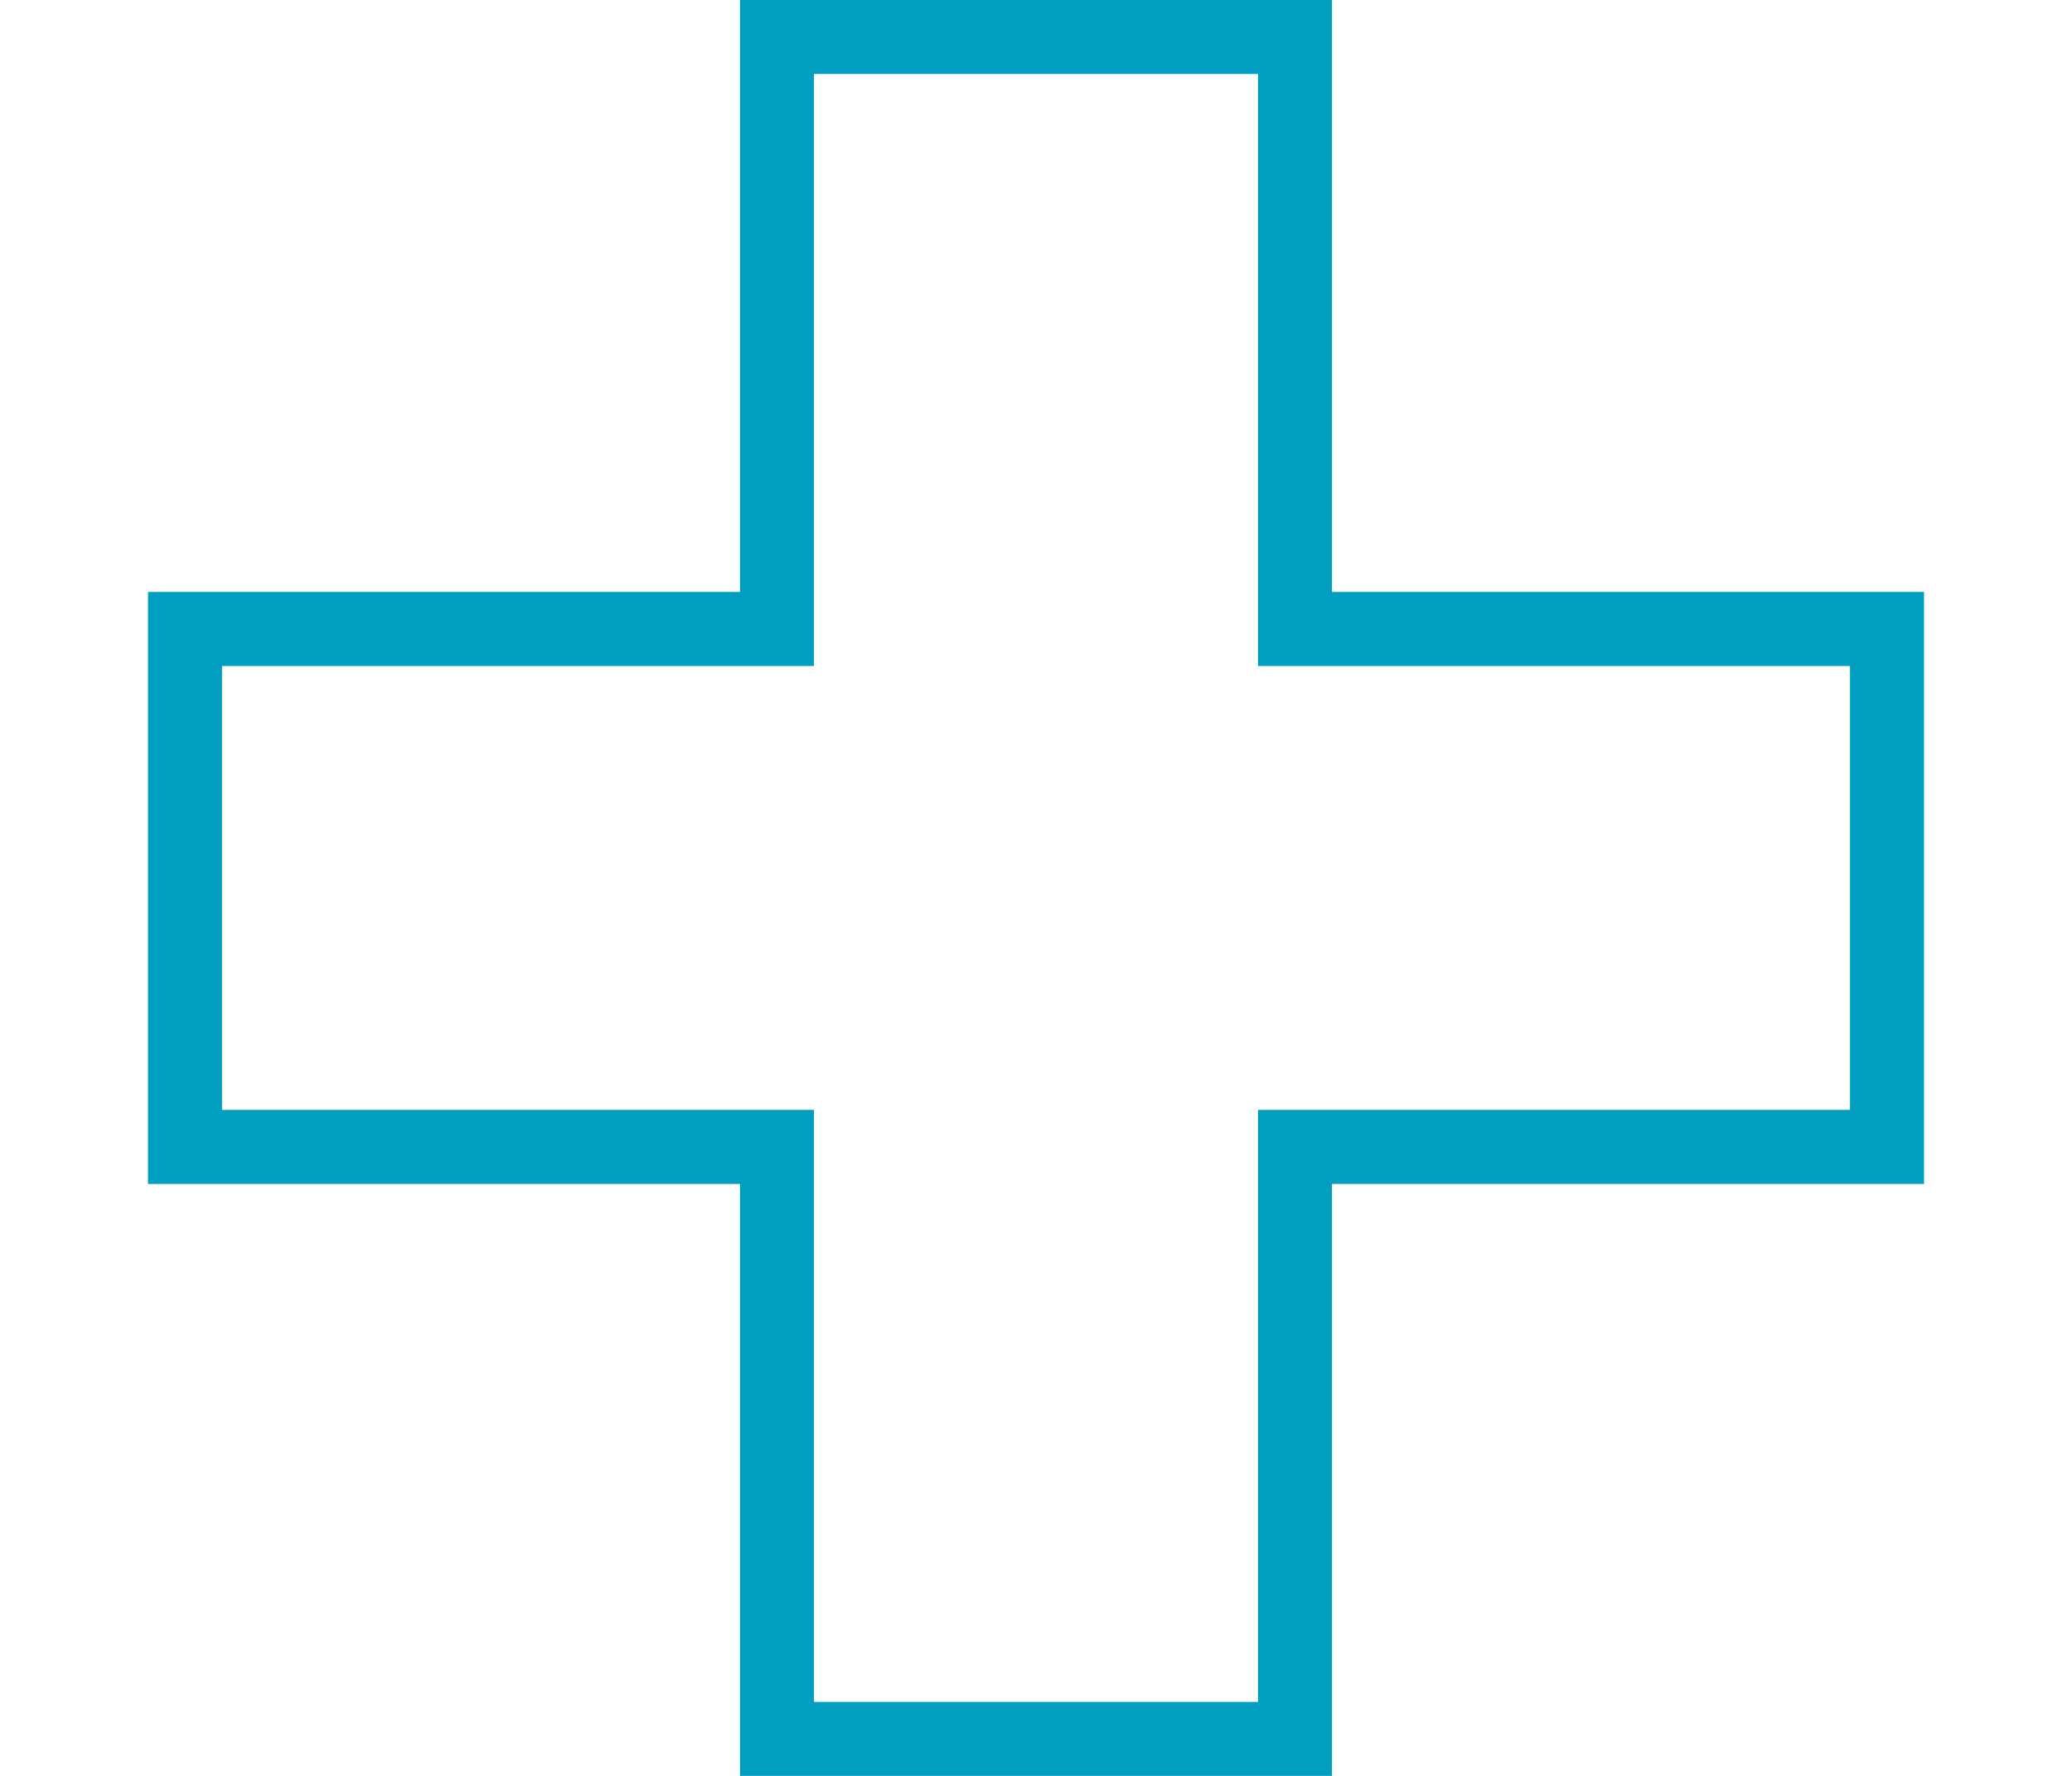 <svg width="56" height="48" viewBox="0 0 56 48" fill="none" xmlns="http://www.w3.org/2000/svg">
<g clip-path="url(#clip0_1776_10540)">
<path d="M51 17H35V1H21V17H5V31H21V47H35V31H51V17Z" stroke="#009FC2" stroke-width="2" stroke-miterlimit="10"/>
</g>
<defs>
<clipPath id="clip0_1776_10540">
<rect width="48" height="48" fill="white" transform="translate(4)"/>
</clipPath>
</defs>
</svg>
